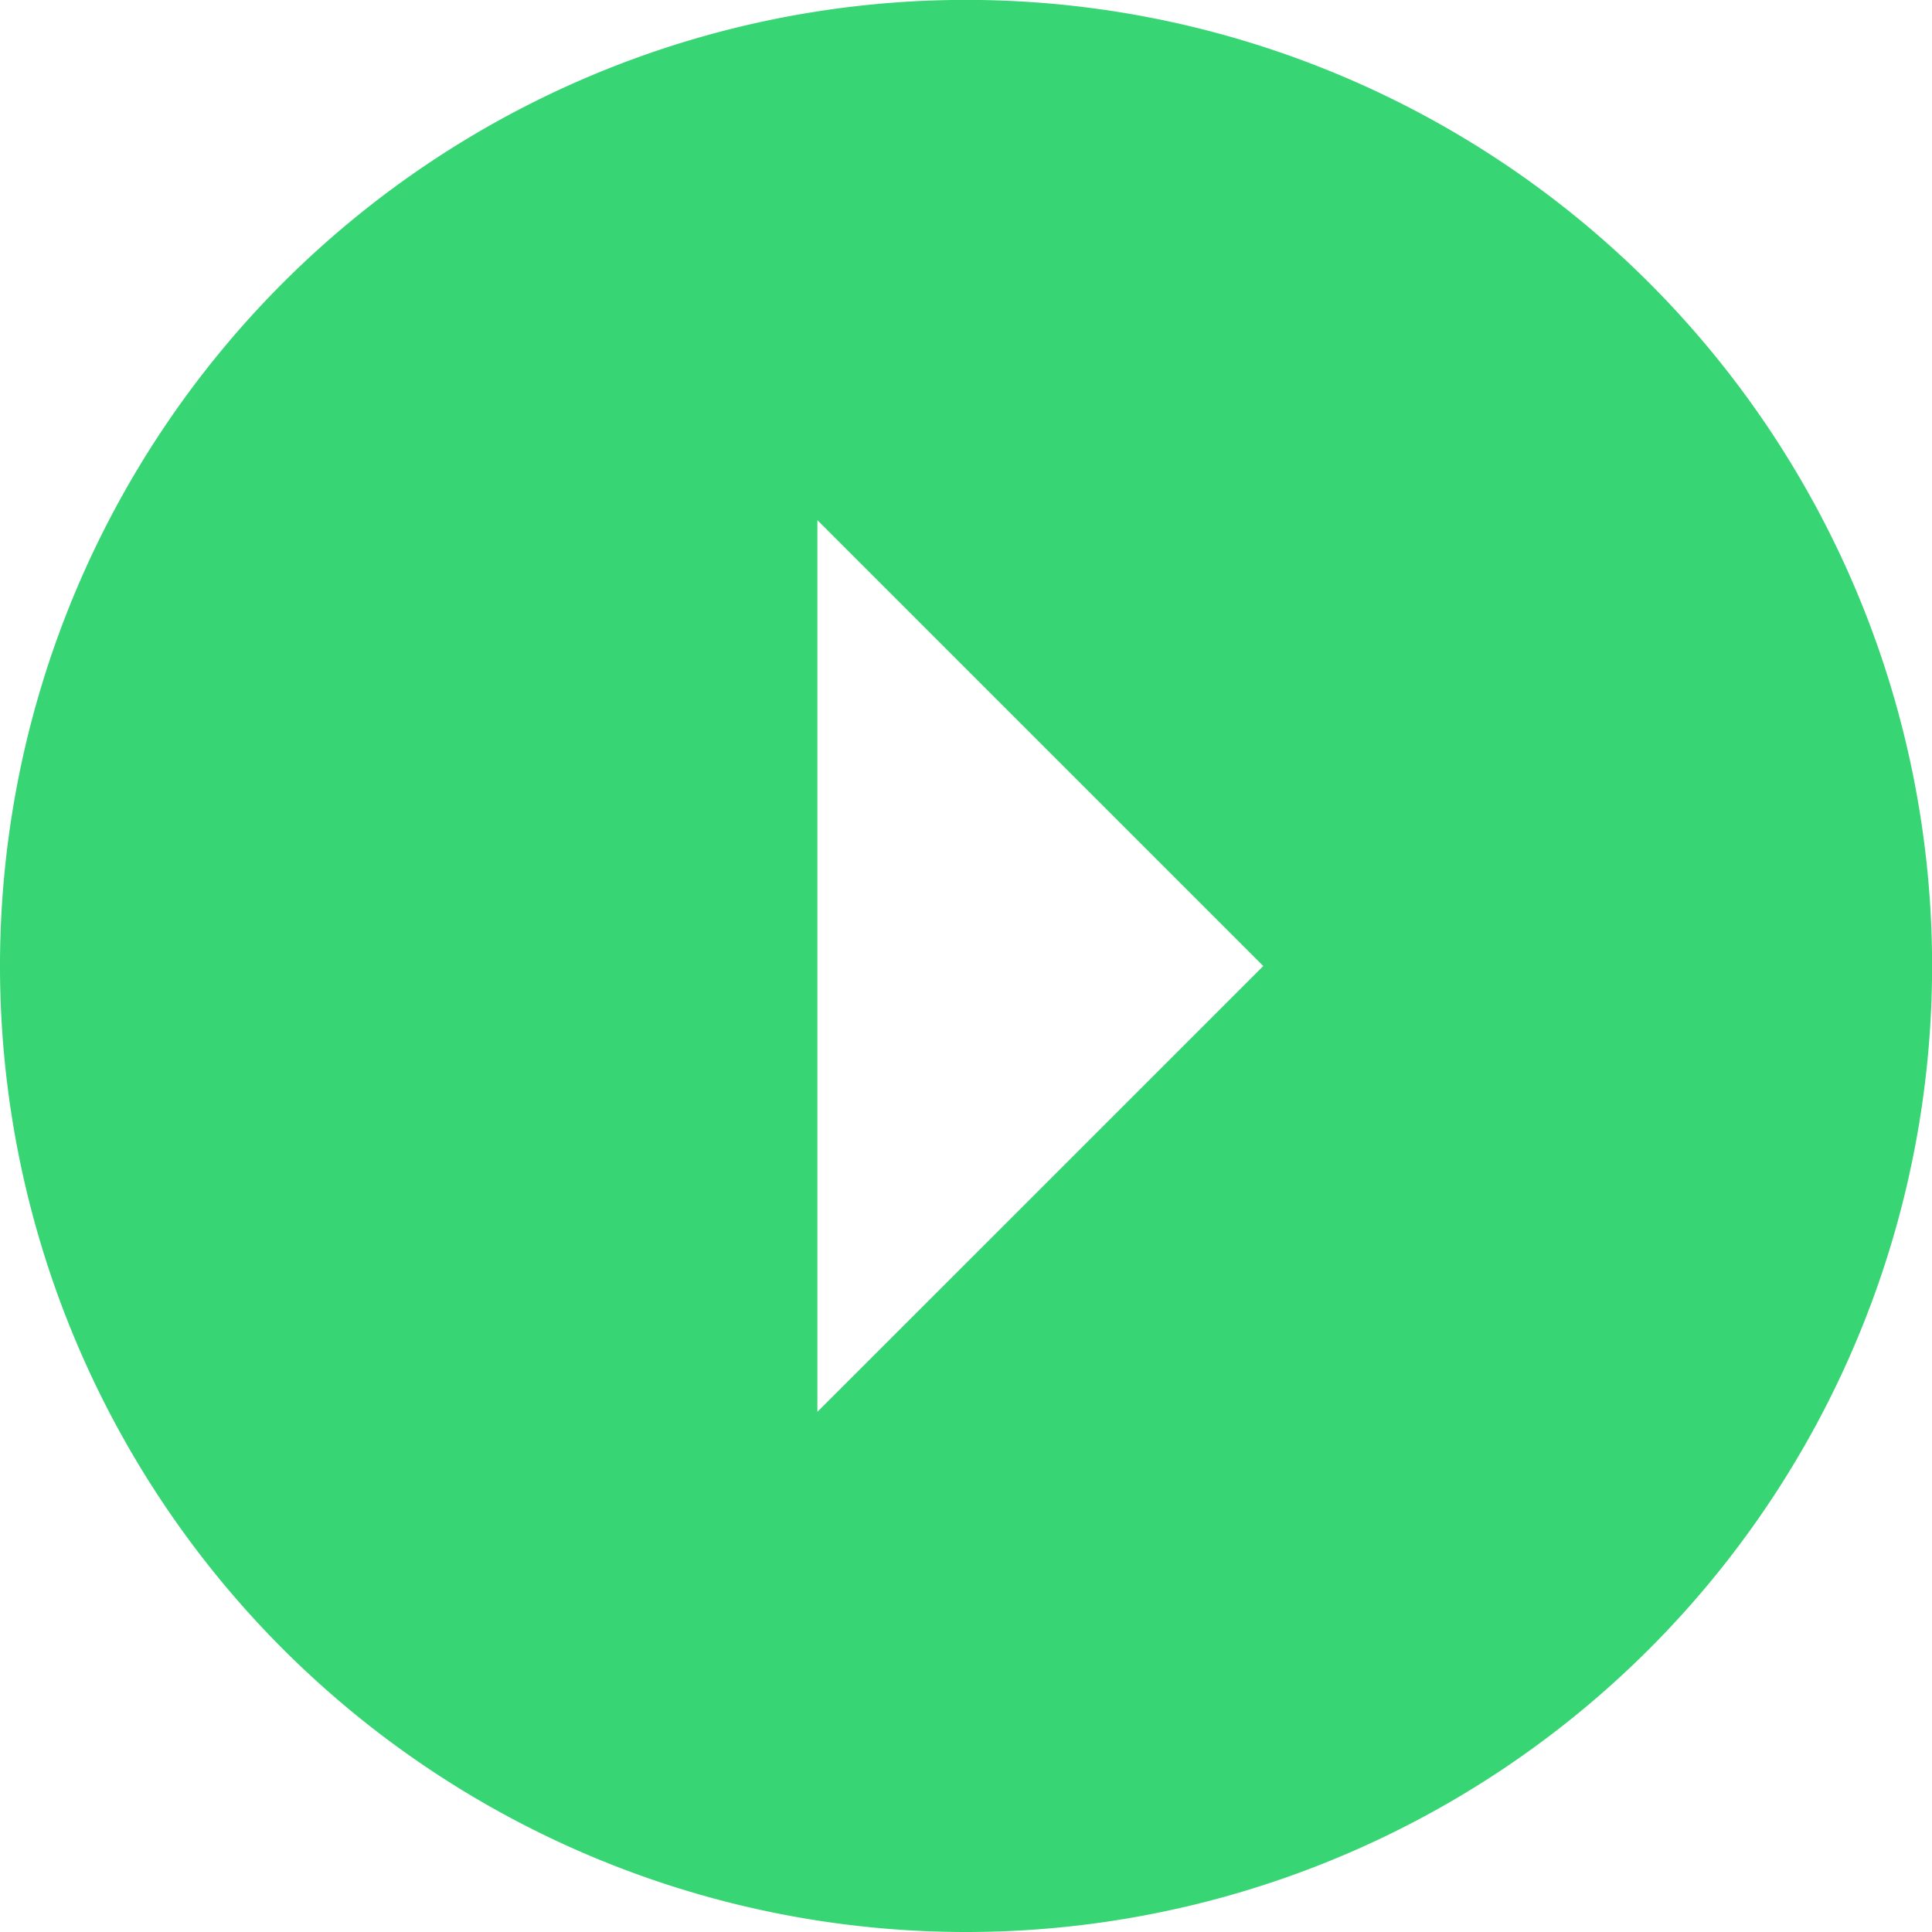 <svg xmlns="http://www.w3.org/2000/svg" width="20.287" height="20.287" viewBox="0 0 20.287 20.287">
  <path id="Icon_ionic-md-arrow-dropright-circle" data-name="Icon ionic-md-arrow-dropright-circle" d="M13.519,23.662A10.144,10.144,0,1,0,3.375,13.519,10.144,10.144,0,0,0,13.519,23.662ZM11.958,18.2V8.837l4.682,4.682Z" transform="translate(-3.375 -3.375)" fill="#38d574"/>
</svg>
